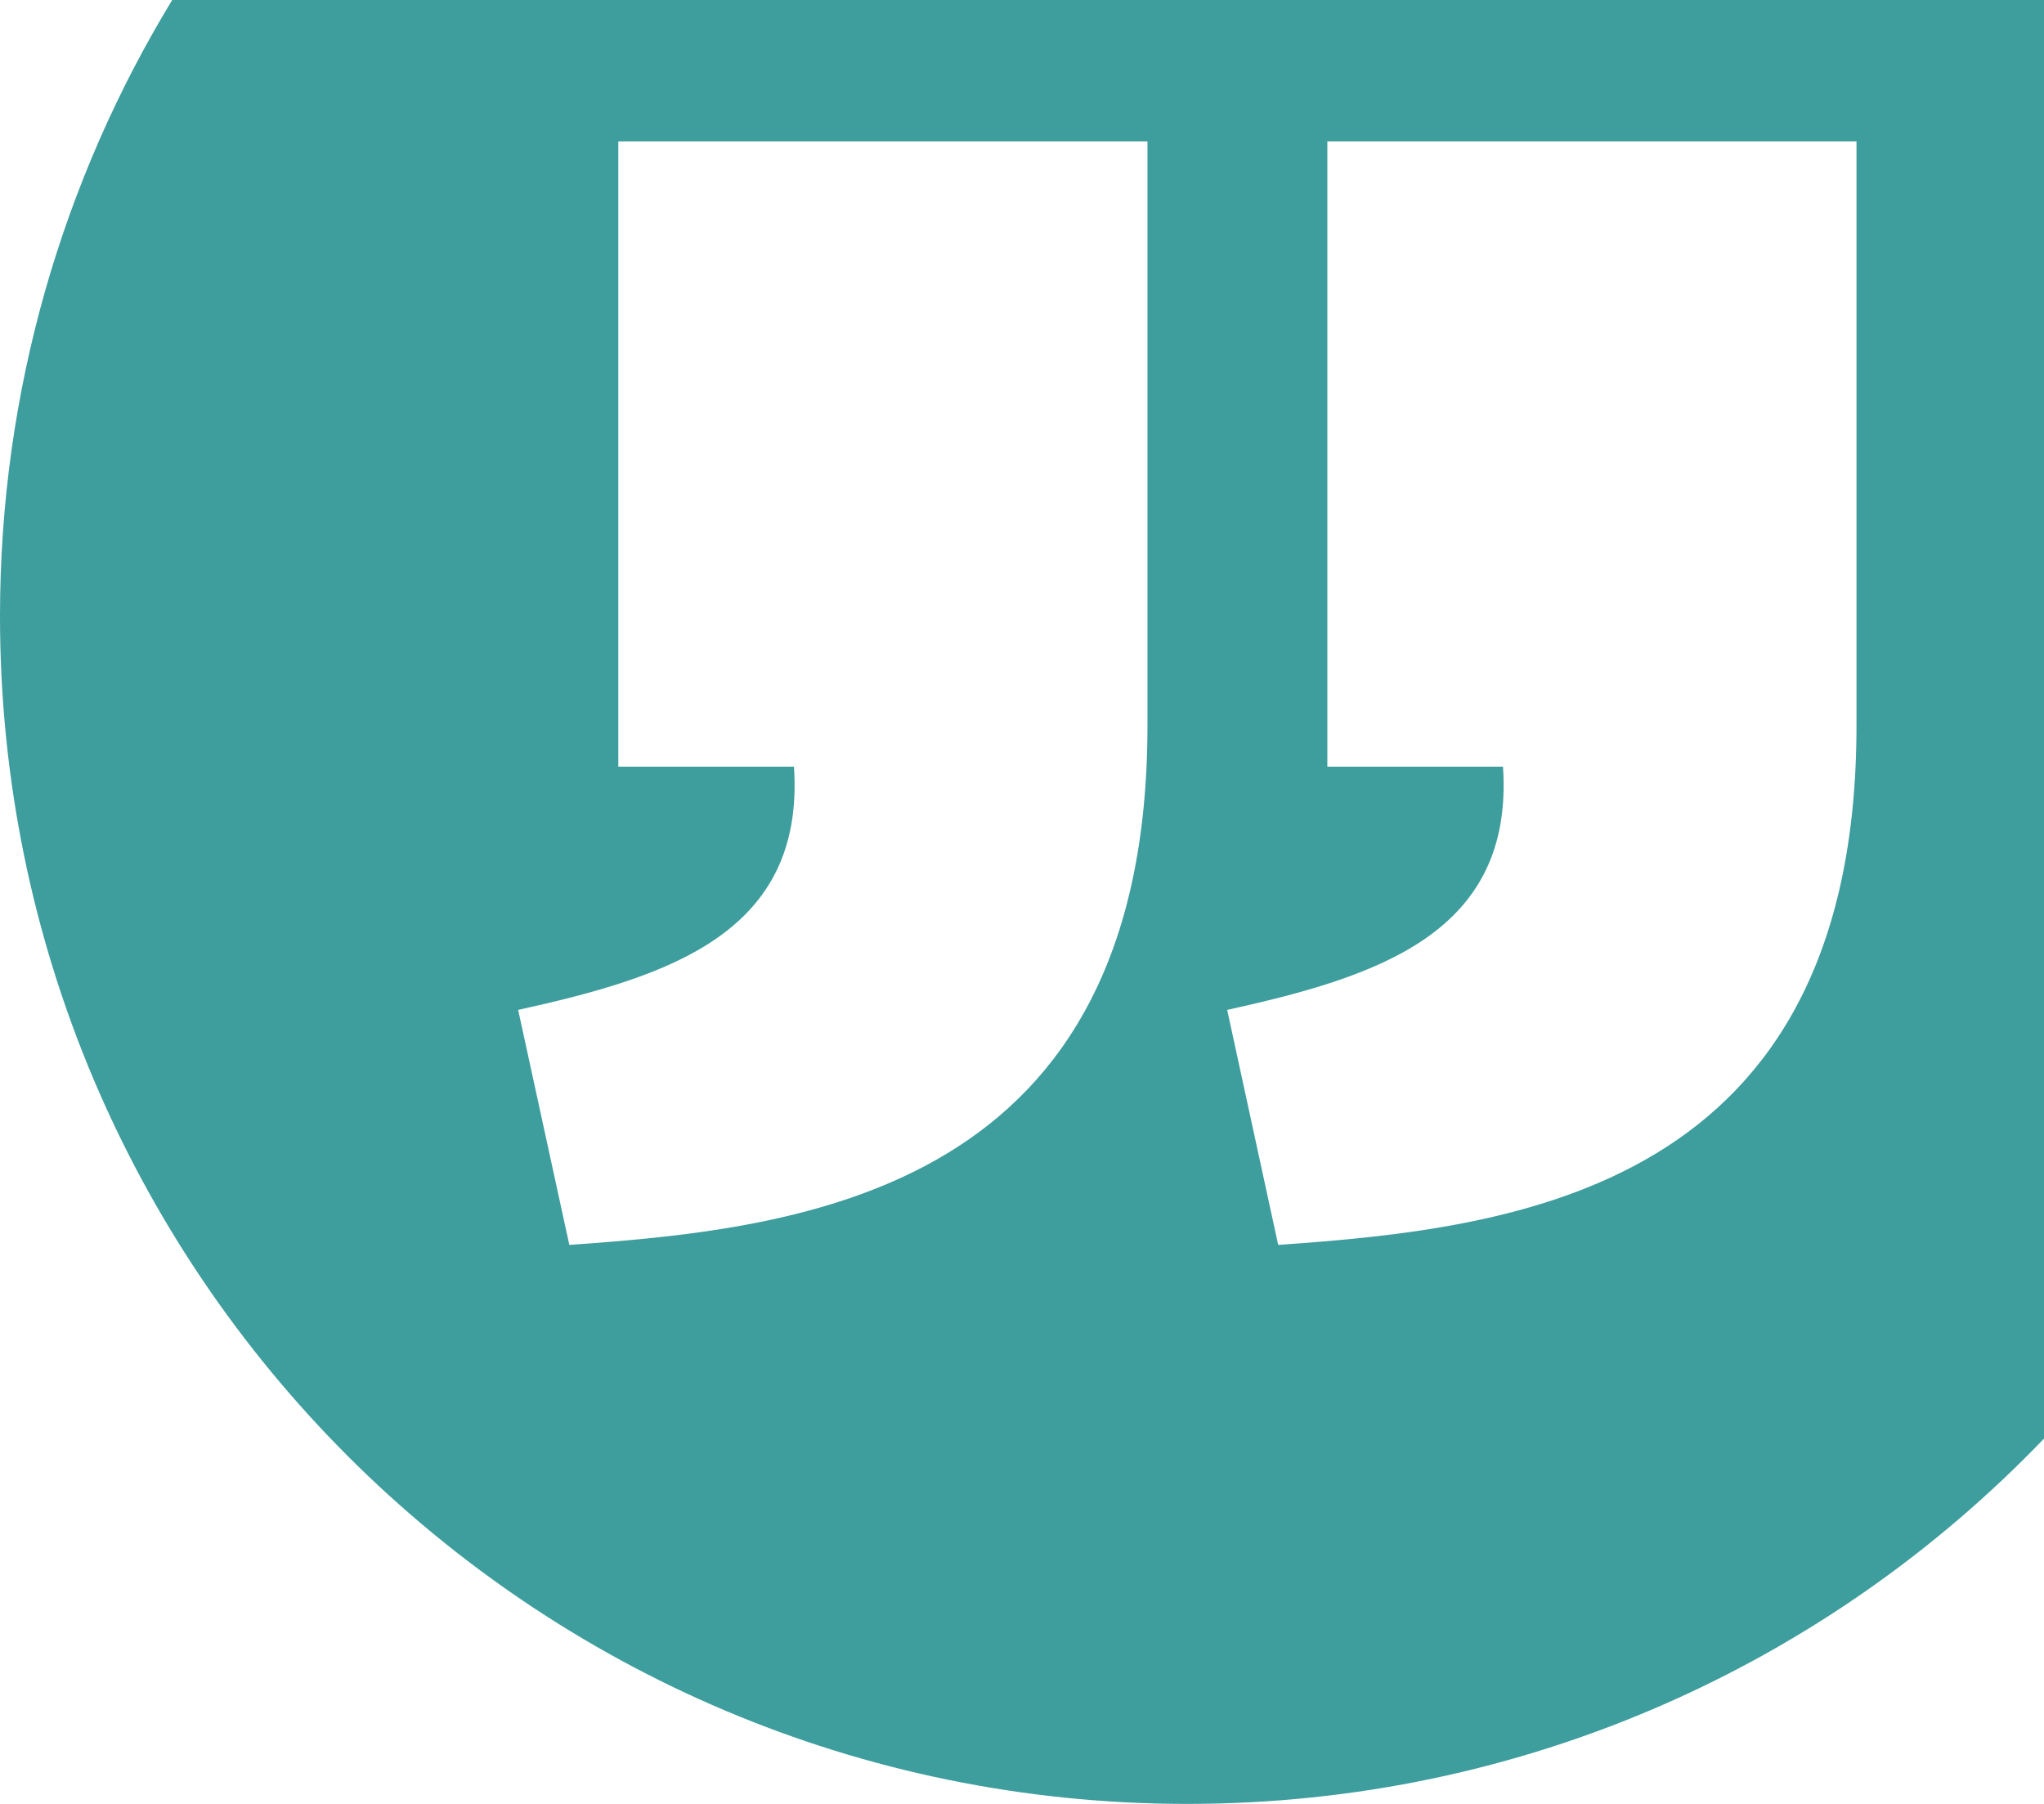 <svg width="68" height="60" viewBox="0 0 68 60" fill="none" xmlns="http://www.w3.org/2000/svg">
<path fill-rule="evenodd" clip-rule="evenodd" d="M68 47.85C60.812 55.339 50.7 60 39.5 60C17.685 60 0 42.315 0 20.5C0 12.993 2.094 5.976 5.729 0H68V47.85ZM40.826 33.591L42.523 41.407C50.412 40.853 61.756 39.596 61.762 24.145V4.704H44.158V25.505H50.002C50.372 31.058 45.799 32.49 40.826 33.591ZM17.238 33.591L18.94 41.407C26.829 40.853 38.168 39.596 38.174 24.145V4.704H20.57V25.505H26.414C26.784 31.058 22.211 32.49 17.238 33.591Z" fill="#3E9D9D"/>
</svg>
